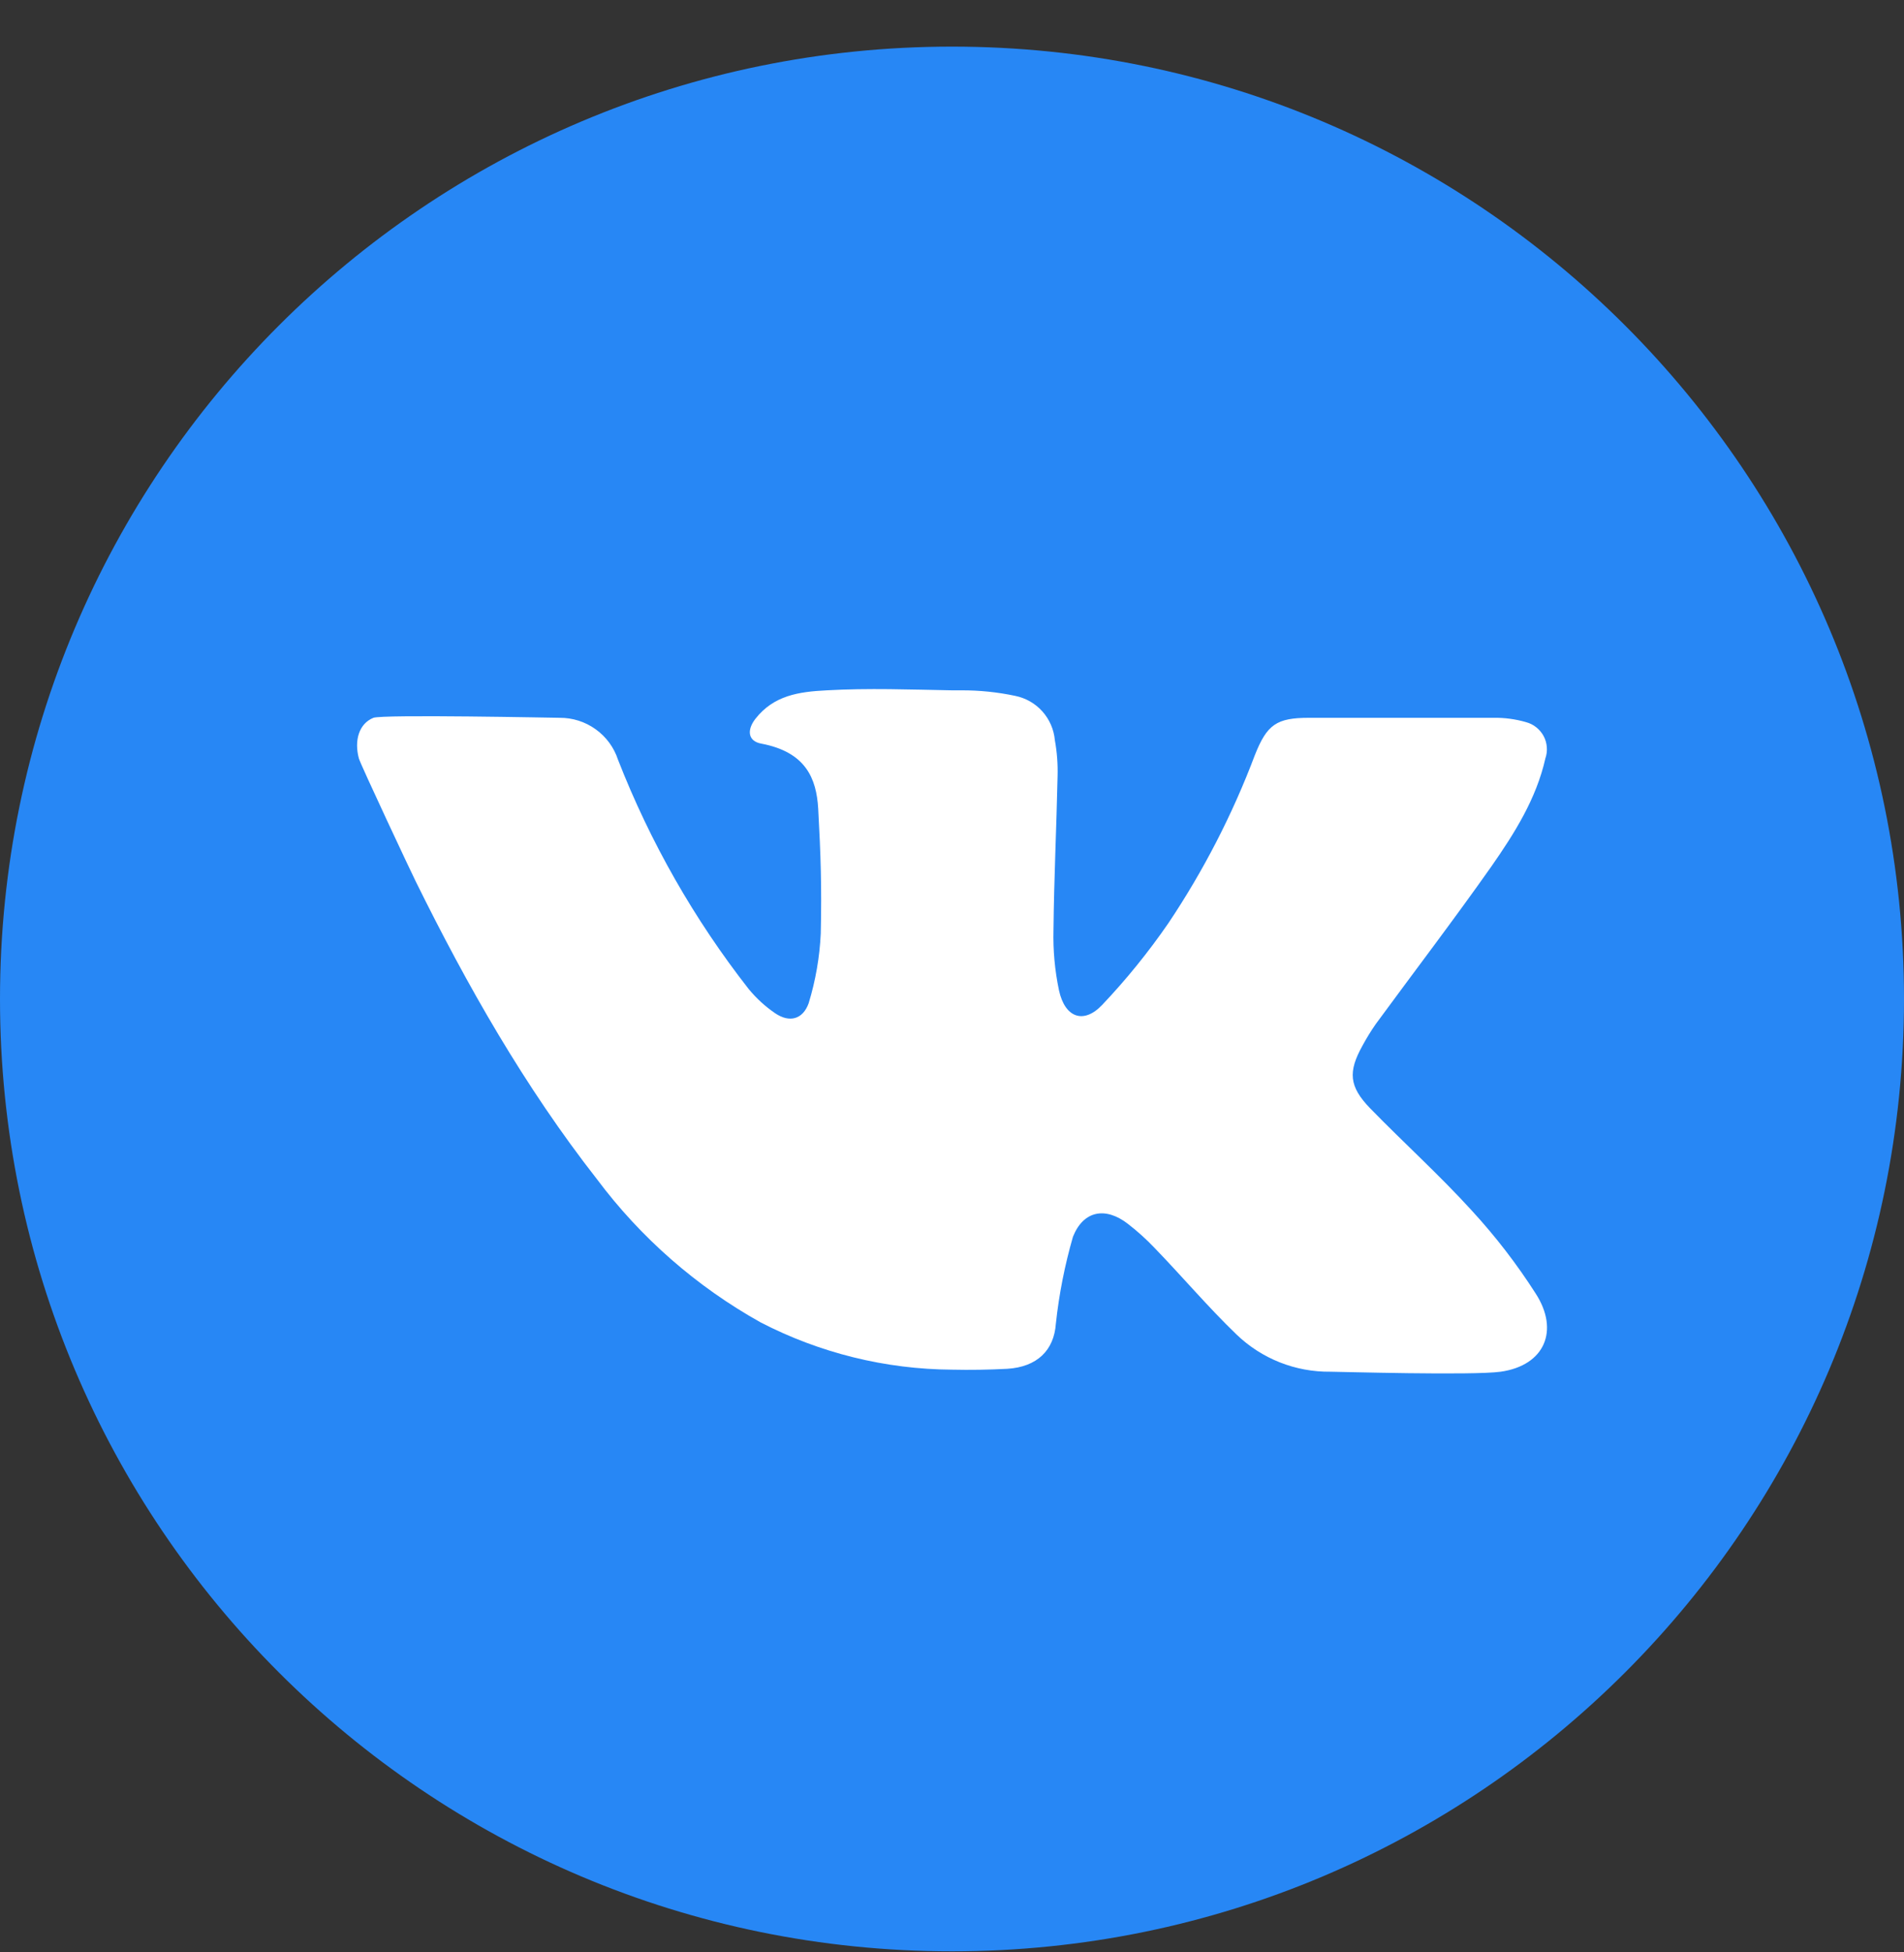 <?xml version="1.0" encoding="UTF-8"?> <svg xmlns="http://www.w3.org/2000/svg" width="40" height="41" viewBox="0 0 40 41" fill="none"><rect x="0" y="0" width="40" height="41" fill="#333333" stroke="none"/> <path d="M20 40.978C31.046 40.978 40 32.024 40 20.979C40 9.933 31.046 0.979 20 0.979C8.954 0.979 0 9.933 0 20.979C0 32.024 8.954 40.978 20 40.978Z" fill="#2787F5"></path> <path d="M31.527 28.806C30.945 28.888 28.1 28.806 27.952 28.806C27.217 28.815 26.507 28.535 25.977 28.024C25.377 27.447 24.841 26.811 24.255 26.206C24.081 26.023 23.893 25.853 23.693 25.699C23.225 25.338 22.761 25.42 22.541 25.972C22.369 26.569 22.248 27.179 22.182 27.797C22.143 28.356 21.789 28.706 21.161 28.745C20.773 28.765 20.384 28.772 20 28.763C18.6 28.754 17.222 28.413 15.979 27.77C14.635 27.02 13.463 25.996 12.541 24.763C11.025 22.826 9.814 20.699 8.732 18.506C8.675 18.397 7.566 16.038 7.539 15.926C7.439 15.554 7.539 15.197 7.845 15.074C8.041 14.999 11.695 15.074 11.757 15.074C12.028 15.072 12.294 15.156 12.514 15.315C12.735 15.473 12.9 15.698 12.984 15.956C13.66 17.686 14.585 19.308 15.729 20.77C15.89 20.965 16.077 21.137 16.286 21.279C16.584 21.481 16.866 21.41 16.989 21.067C17.134 20.591 17.22 20.099 17.243 19.601C17.264 18.615 17.243 17.965 17.189 16.981C17.152 16.349 16.93 15.795 15.998 15.617C15.711 15.567 15.686 15.331 15.87 15.095C16.255 14.604 16.779 14.526 17.368 14.497C18.245 14.447 19.123 14.481 20 14.497H20.191C20.573 14.495 20.954 14.534 21.327 14.613C21.548 14.658 21.749 14.772 21.899 14.94C22.049 15.108 22.141 15.32 22.161 15.545C22.206 15.793 22.225 16.046 22.218 16.299C22.195 17.376 22.143 18.451 22.132 19.529C22.121 19.955 22.16 20.382 22.248 20.799C22.373 21.372 22.766 21.515 23.157 21.101C23.663 20.567 24.127 19.994 24.545 19.388C25.285 18.283 25.895 17.098 26.364 15.854C26.618 15.215 26.818 15.074 27.5 15.074H31.377C31.608 15.07 31.838 15.101 32.059 15.165C32.137 15.186 32.211 15.222 32.274 15.273C32.338 15.323 32.39 15.386 32.429 15.457C32.467 15.528 32.49 15.607 32.496 15.688C32.503 15.769 32.492 15.85 32.466 15.926C32.275 16.776 31.816 17.501 31.329 18.199C30.541 19.317 29.709 20.406 28.902 21.506C28.8 21.652 28.707 21.804 28.623 21.96C28.318 22.508 28.341 22.815 28.782 23.272C29.486 23.995 30.239 24.674 30.918 25.42C31.417 25.962 31.867 26.546 32.264 27.167C32.761 27.938 32.455 28.674 31.527 28.806V28.806Z" fill="white"></path> </svg> 
